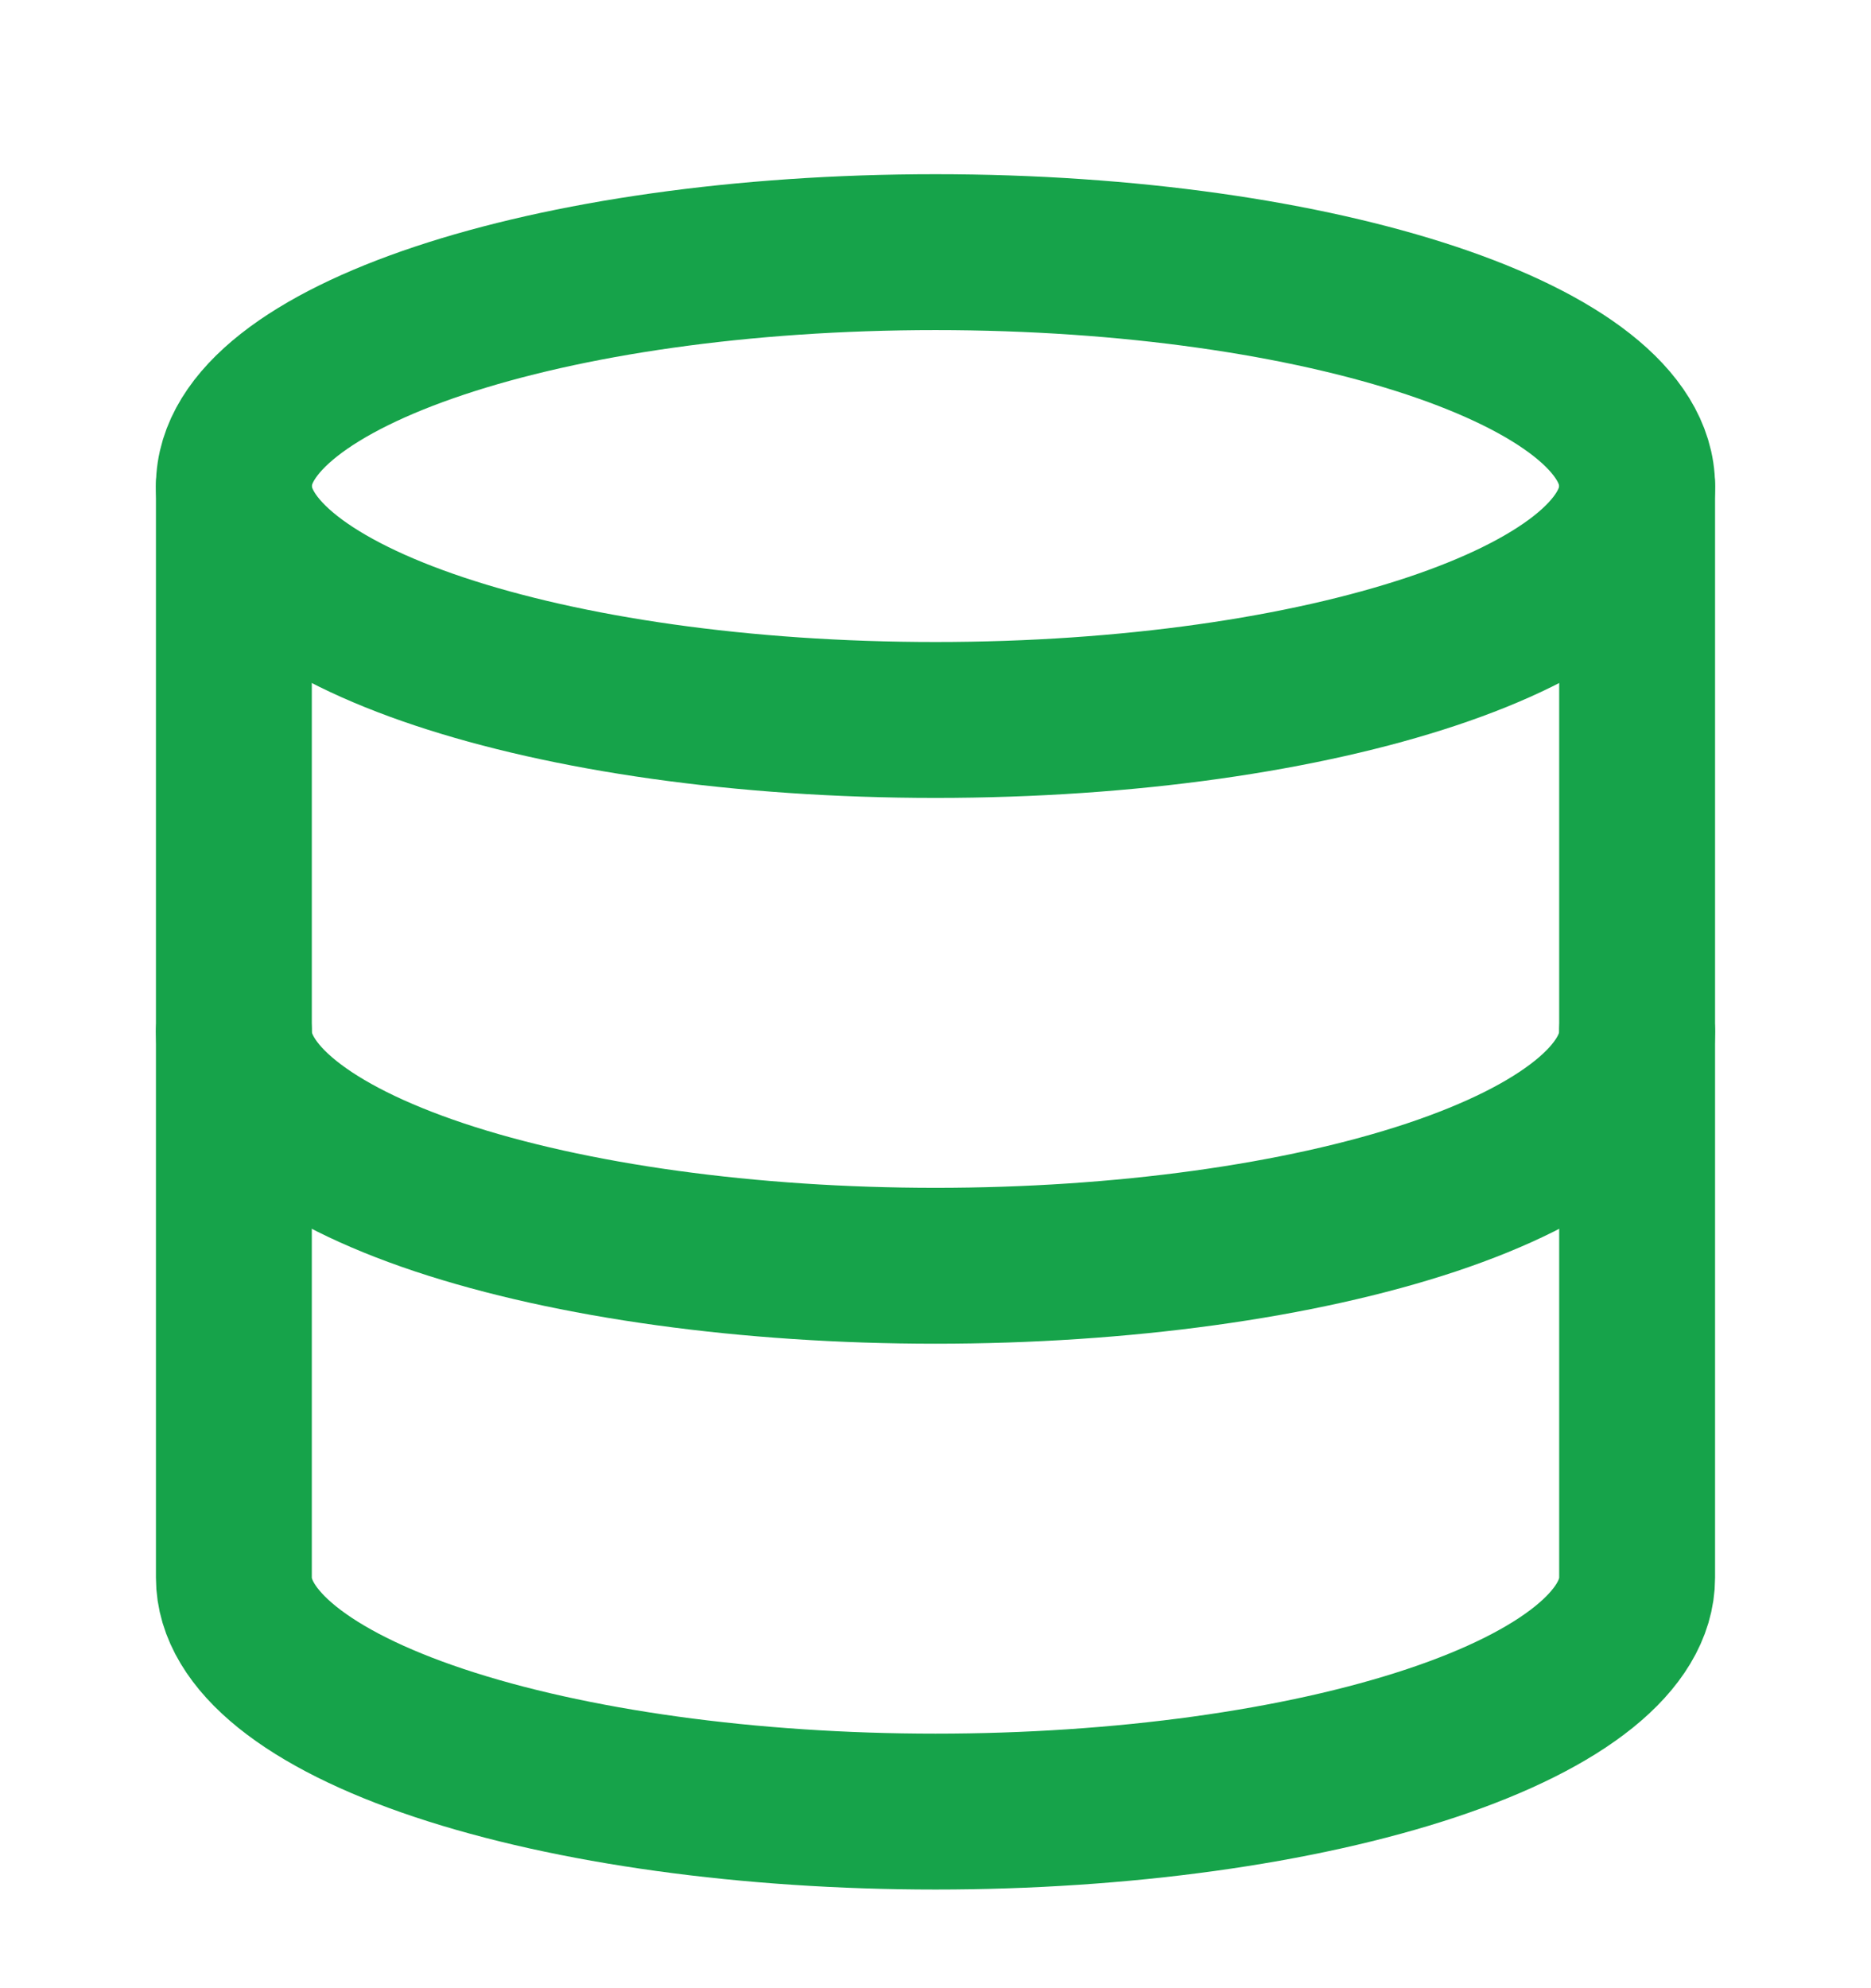 <svg width="16" height="17" viewBox="0 0 16 17" fill="none" xmlns="http://www.w3.org/2000/svg">
<path d="M8 6.156C11.314 6.156 14 5.261 14 4.156C14 3.052 11.314 2.156 8 2.156C4.686 2.156 2 3.052 2 4.156C2 5.261 4.686 6.156 8 6.156Z" stroke="#16A34A" stroke-width="1.333" stroke-linecap="round" stroke-linejoin="round"/>
<path d="M2 4.156V13.49C2 14.02 2.632 14.529 3.757 14.904C4.883 15.279 6.409 15.49 8 15.49C9.591 15.49 11.117 15.279 12.243 14.904C13.368 14.529 14 14.02 14 13.49V4.156" stroke="#16A34A" stroke-width="1.333" stroke-linecap="round" stroke-linejoin="round"/>
<path d="M2 8.823C2 9.354 2.632 9.862 3.757 10.238C4.883 10.613 6.409 10.823 8 10.823C9.591 10.823 11.117 10.613 12.243 10.238C13.368 9.862 14 9.354 14 8.823" stroke="#16A34A" stroke-width="1.333" stroke-linecap="round" stroke-linejoin="round"/>
</svg>
